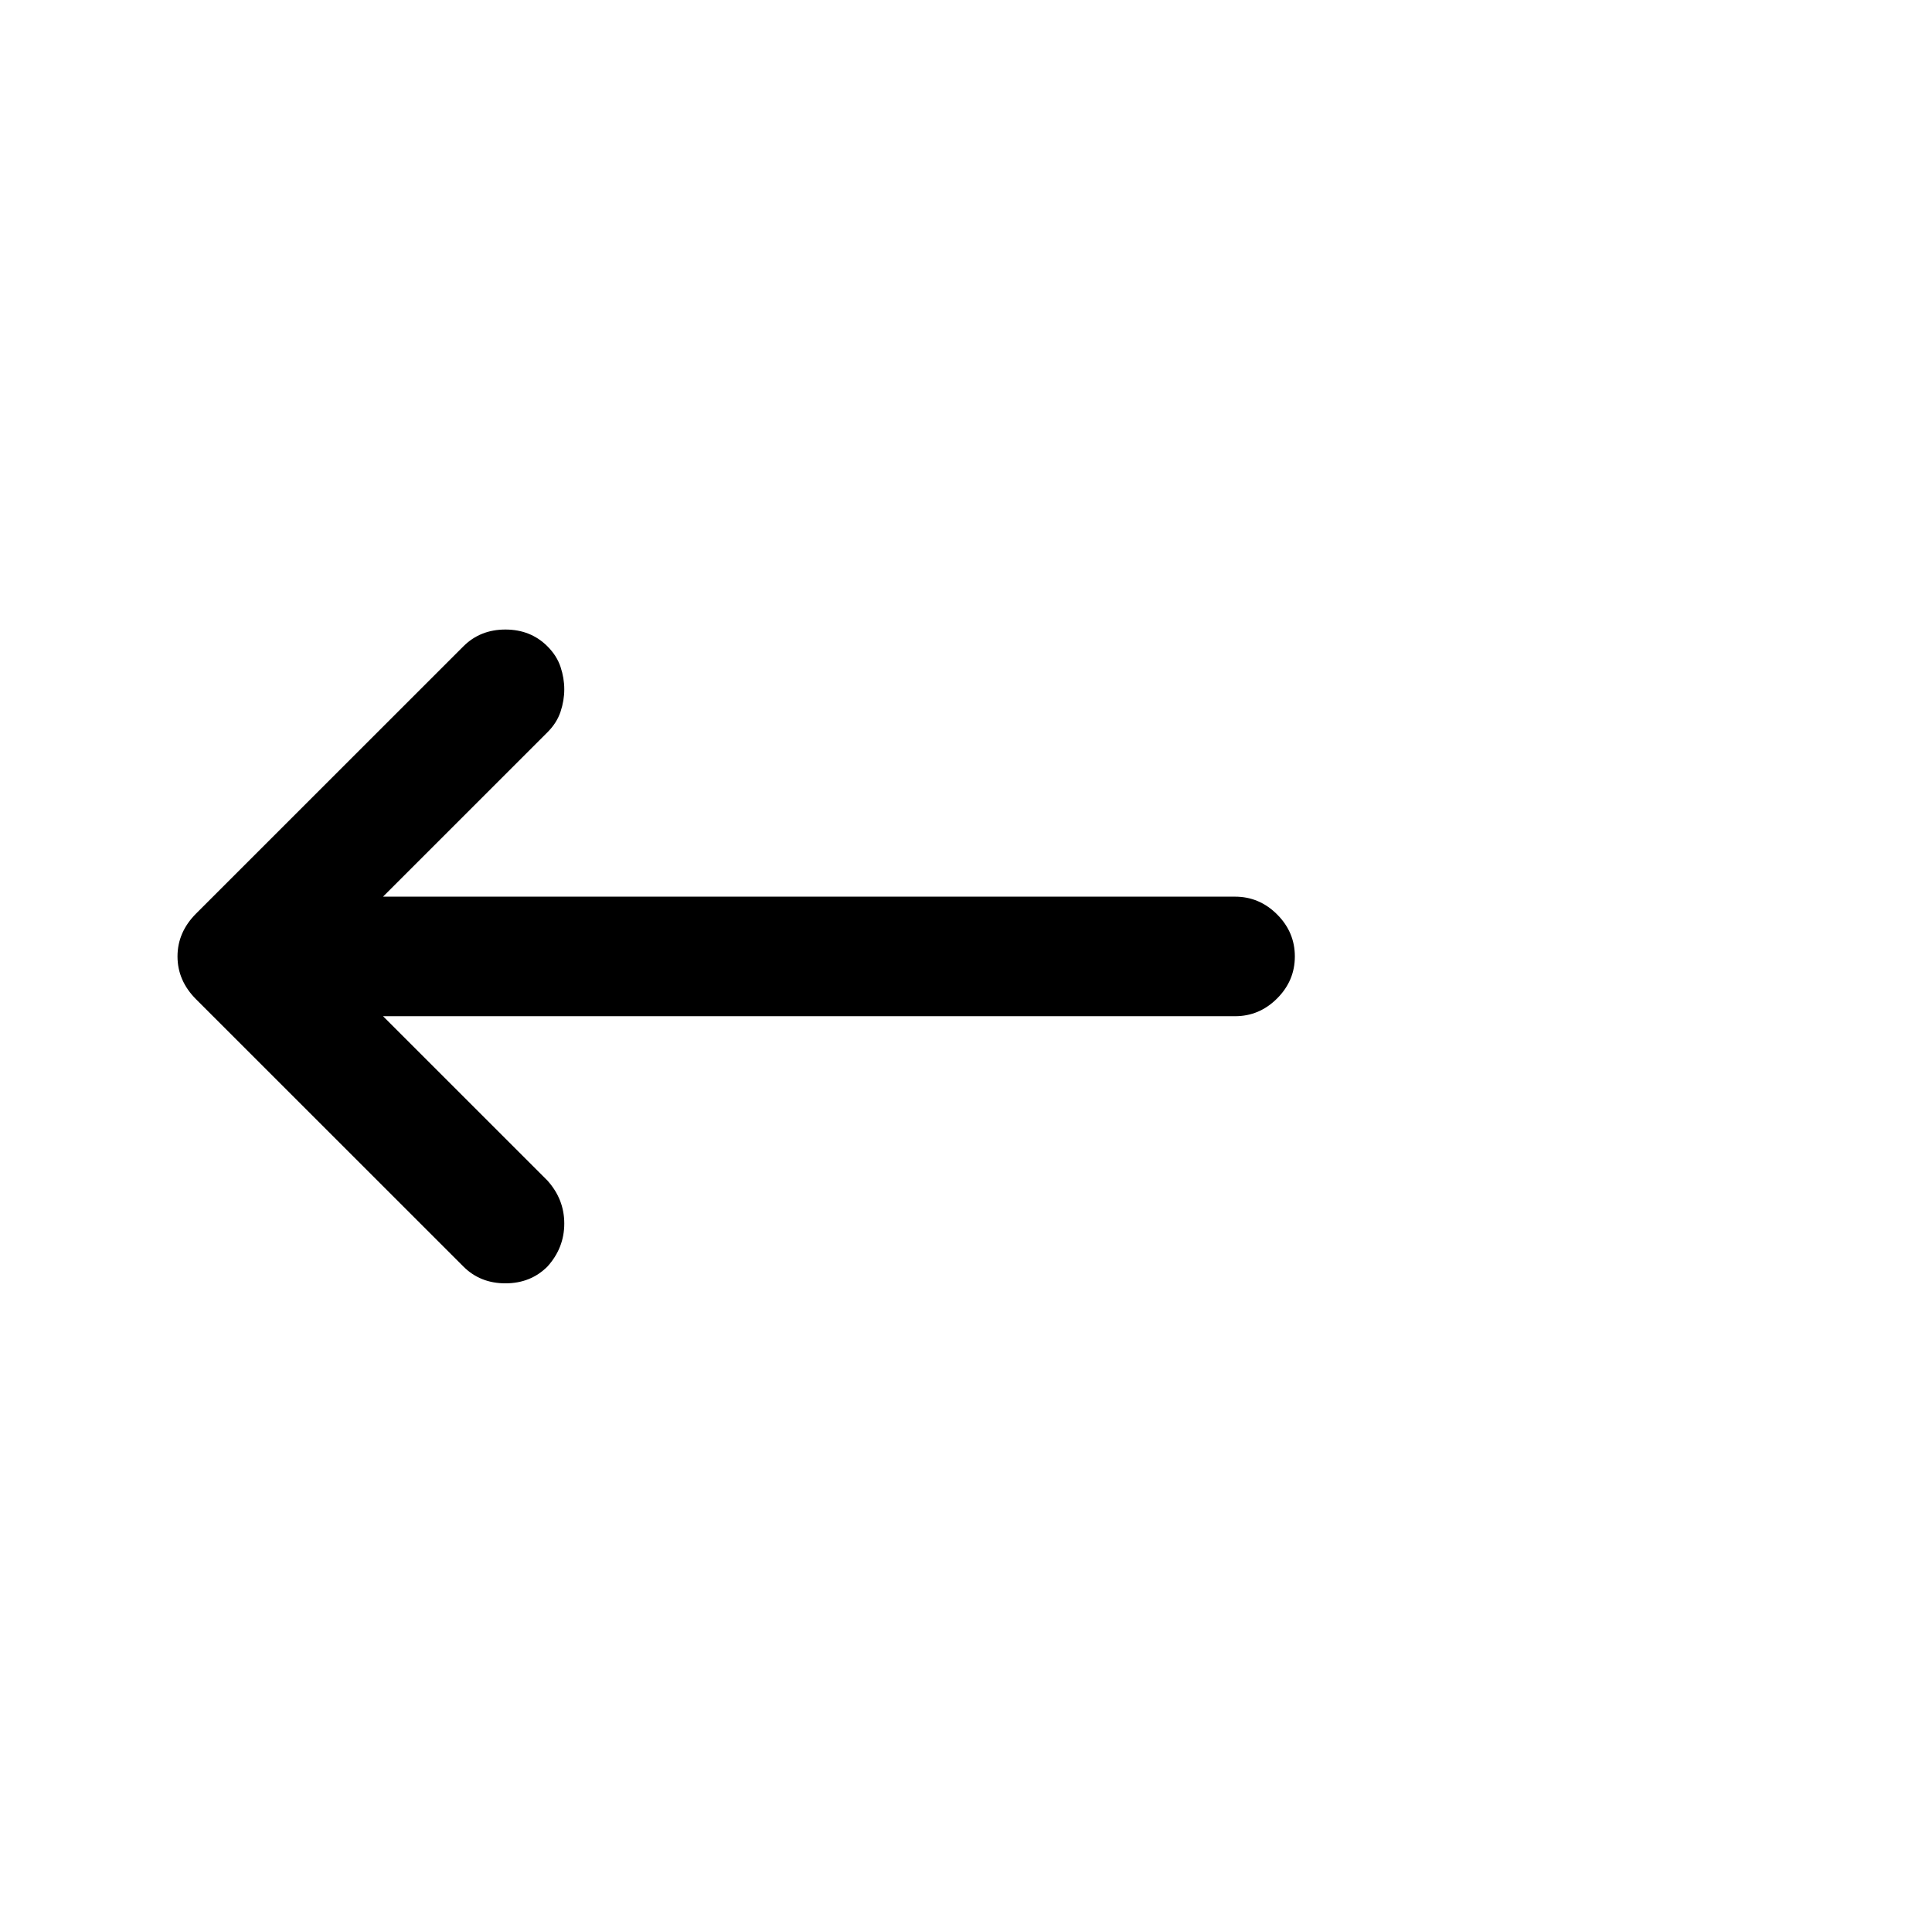 <?xml version="1.0" standalone="no"?>
<!DOCTYPE svg PUBLIC "-//W3C//DTD SVG 1.1//EN" "http://www.w3.org/Graphics/SVG/1.1/DTD/svg11.dtd" >
<svg xmlns="http://www.w3.org/2000/svg" xmlns:xlink="http://www.w3.org/1999/xlink" version="1.1" viewBox="-10 0 1034 1024">
   <path fill="currentColor"
d="M238 346l-143 143q-10 10 -10 23t10 23l143 143q9 9 22.5 9t22.5 -9q9 -10 9 -23t-9 -23l-88 -88h456q13 0 22.5 -9.5t9.5 -22.5t-9.5 -22.5t-22.5 -9.5h-456l88 -88q5 -5 7 -11t2 -12t-2 -12t-7 -11q-9 -9 -22.5 -9t-22.5 9v0z" />
</svg>
